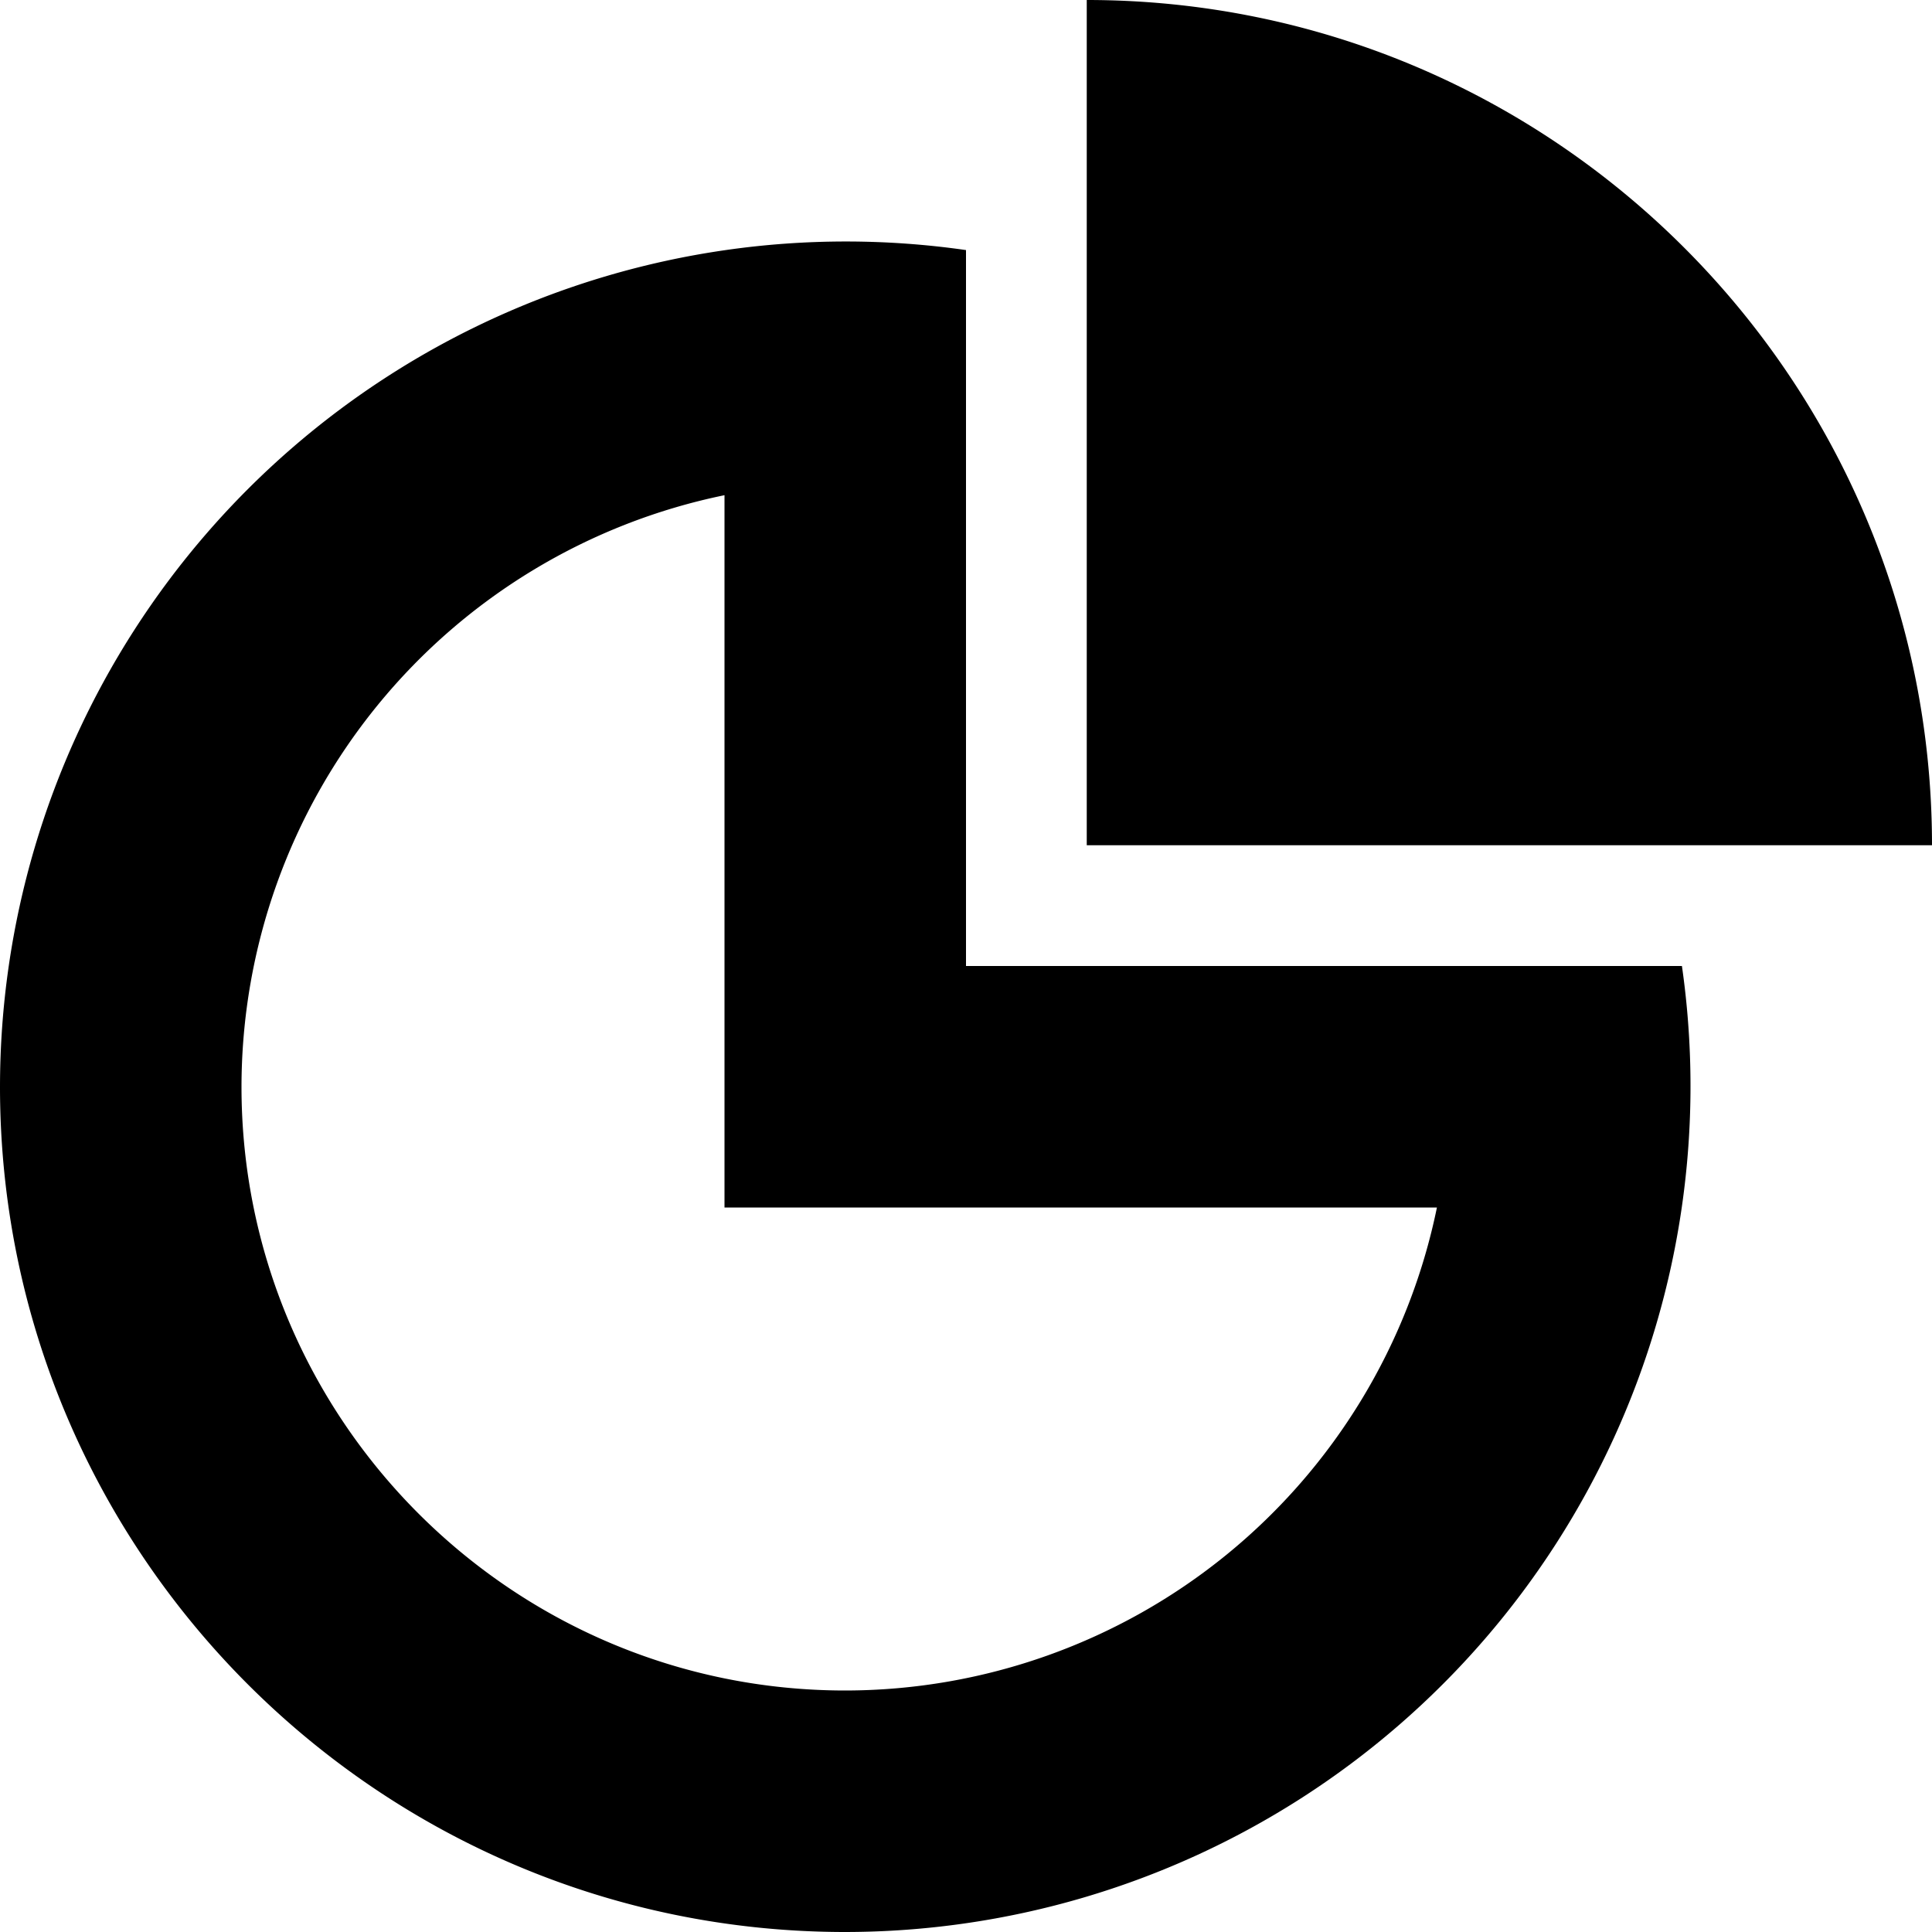 <?xml version="1.0" encoding="utf-8"?><!--
 // 16pxls (c) by Paul mackenzie <paul@whatspauldoing.com>
 //
 // 16pxls is licensed under a
 // Creative Commons Attribution-ShareAlike 4.0 International License.
 //
 // You should have received a copy of the license along with this
 // work. If not, see <http://creativecommons.org/licenses/by-sa/4.0/>.
-->

<svg fill="#000000" width="800px" height="800px" viewBox="0 0 16 16" xmlns="http://www.w3.org/2000/svg">
    <path d="M8 2.071V8h5.929A7.005 7.005 0 0 1 7 16c-3.866 0-7-3.142-7-7a7.005 7.005 0 0 1 8-6.929zm-2 2.03A5.006 5.006 0 0 0 2 9c0 2.756 2.239 5 5 5a5.006 5.006 0 0 0 4.9-4H6V4.1zM9 0c3.866 0 7 3.142 7 7H9V0z" fill-rule="evenodd"/>
</svg>